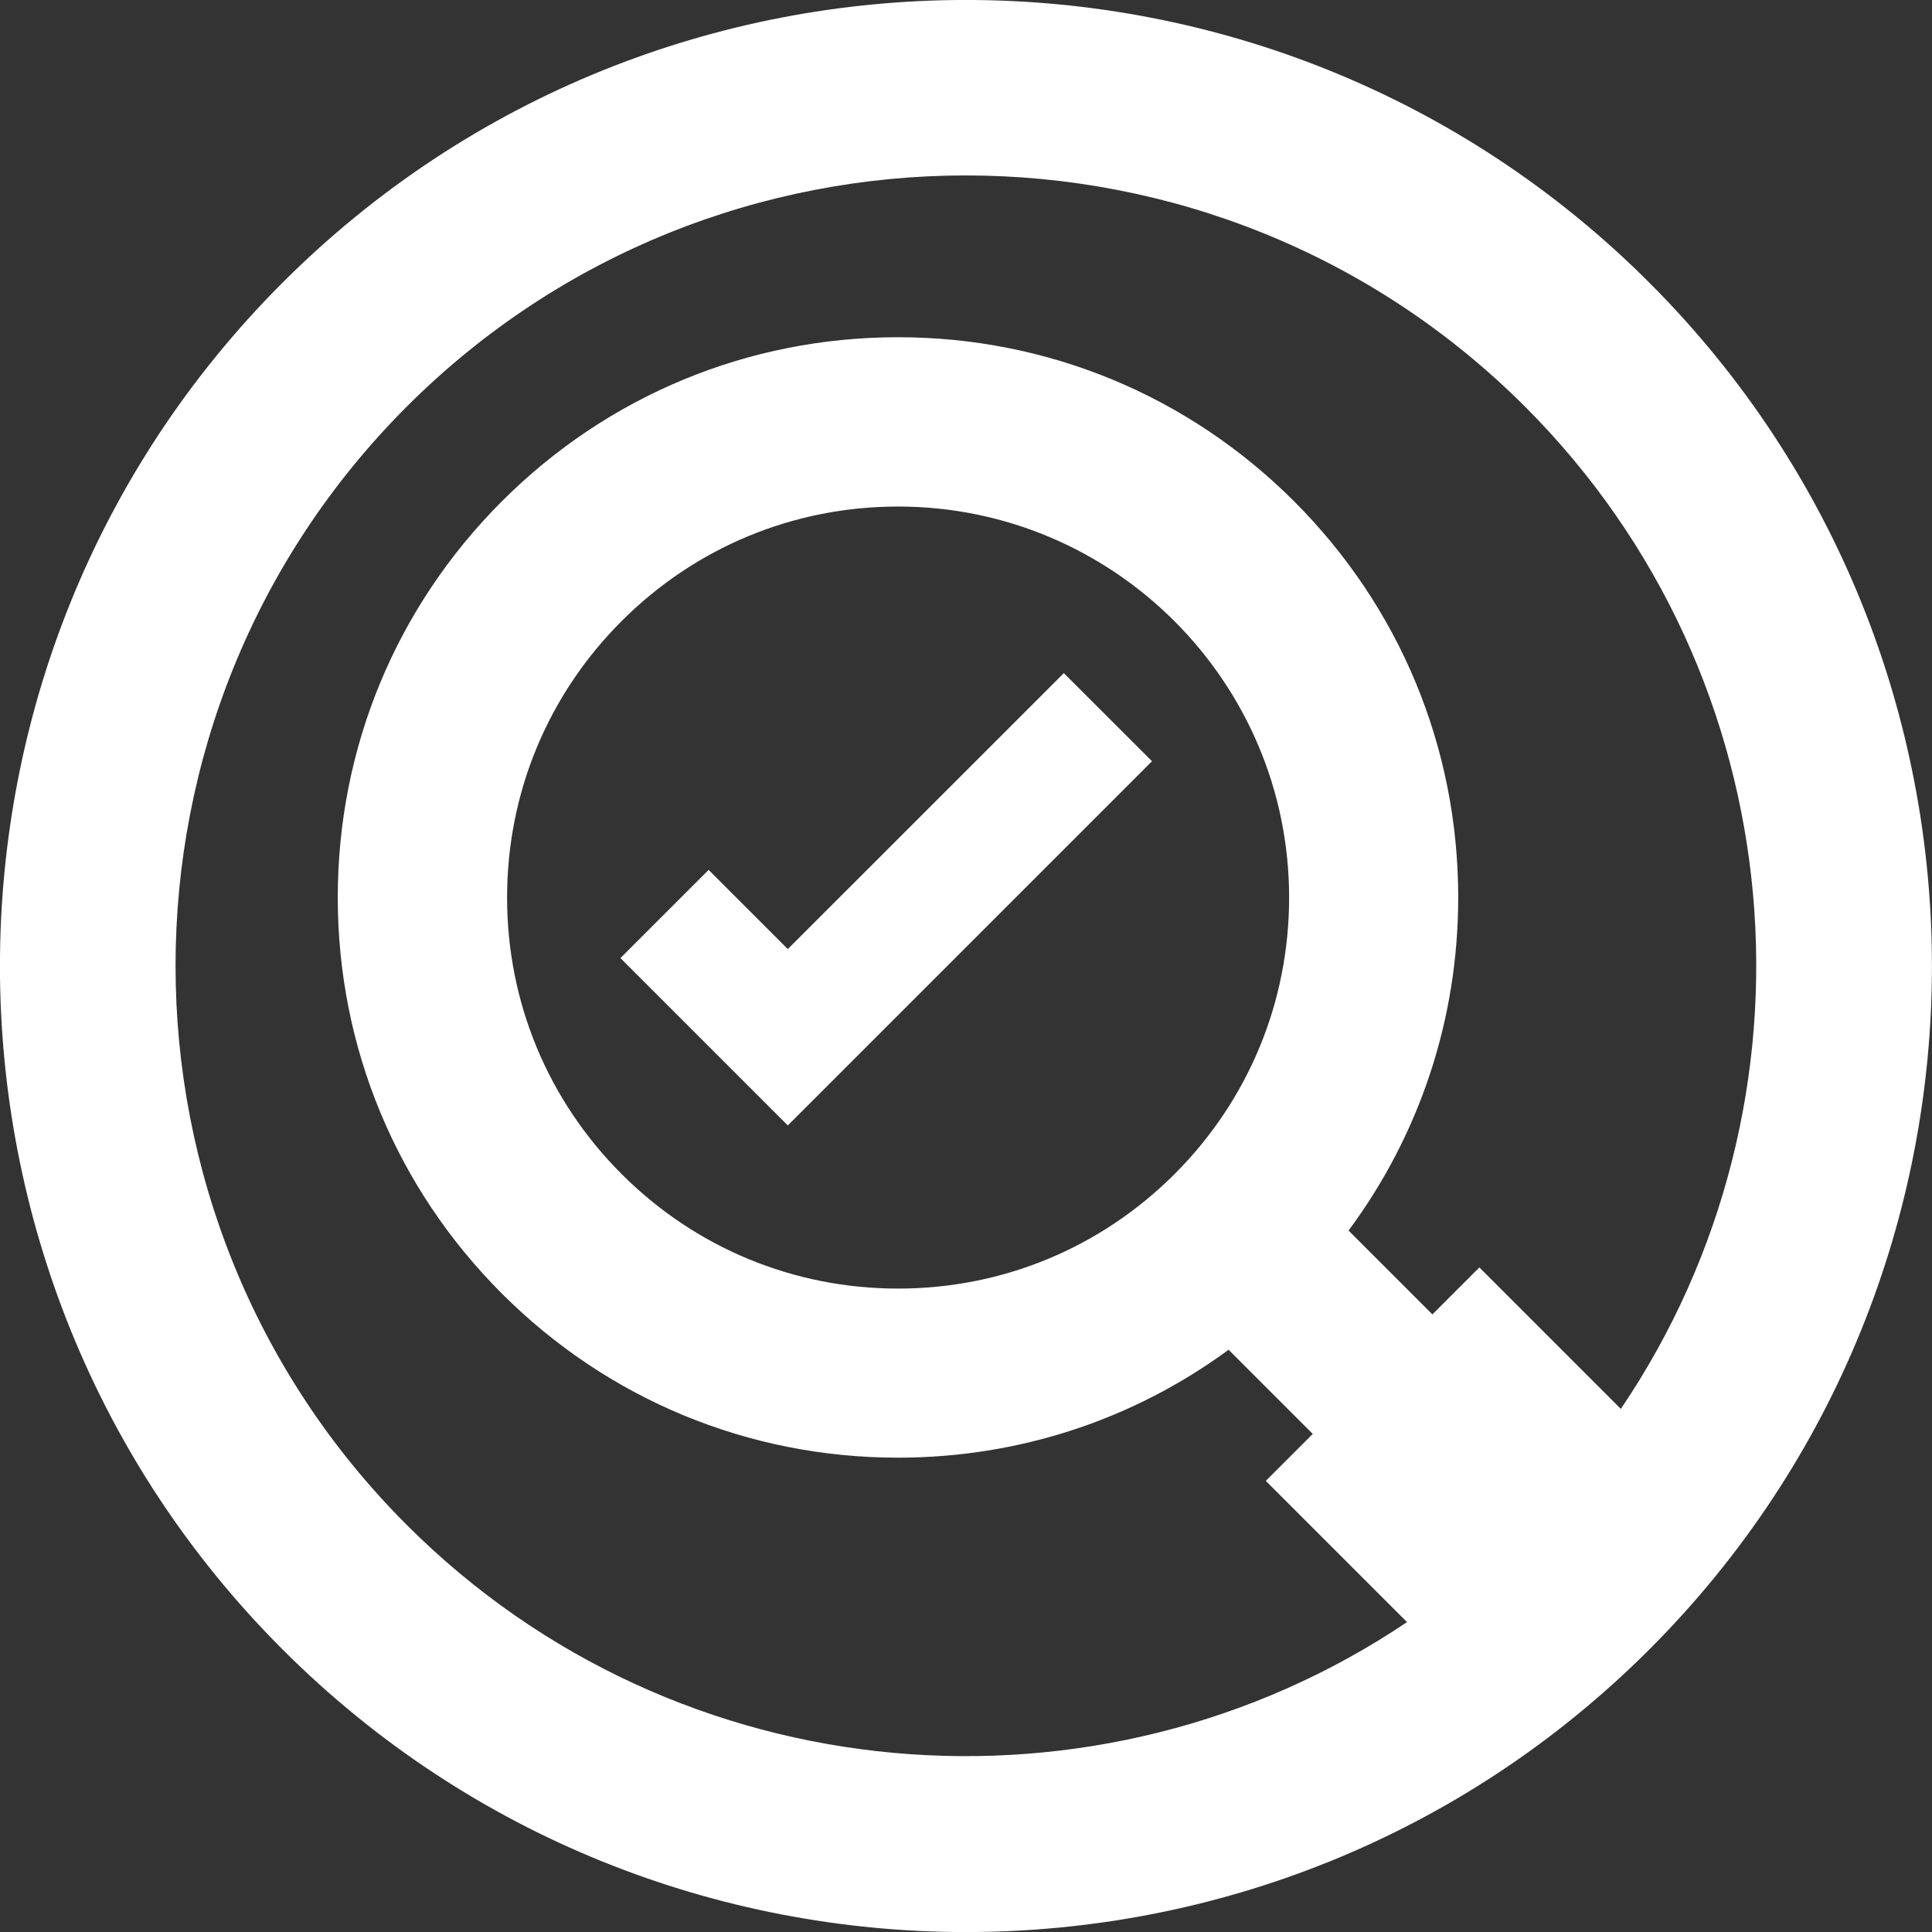 <?xml version="1.0" encoding="UTF-8"?> <svg xmlns="http://www.w3.org/2000/svg" id="Layer_2" data-name="Layer 2" viewBox="0 0 178.12 178.12"><rect x="0" y="0" width="178.12" height="178.12" fill="#333333" stroke="none"/><defs><style> .cls-1 { fill: #fff; stroke-width: 0px; } </style></defs><g id="Layer_1-2" data-name="Layer 1"><g><path class="cls-1" d="M152.06,26.06C117.32-8.69,60.8-8.69,26.05,26.06c-34.74,34.74-34.74,91.27,0,126.01,34.74,34.74,91.27,34.74,126.01,0s34.74-91.27,0-126.01ZM149.44,129.9l-13.05-13.05-4.33,4.33-7.73-7.73c6.56-8.84,10.11-19.5,10.11-30.71,0-13.8-5.37-26.76-15.13-36.52-9.75-9.75-22.72-15.13-36.52-15.13-13.79,0-26.76,5.37-36.52,15.13-9.75,9.75-15.13,22.72-15.13,36.52,0,13.79,5.37,26.76,15.13,36.52,9.75,9.75,22.72,15.13,36.52,15.13,11.11,0,21.69-3.49,30.48-9.95l7.76,7.76-4.33,4.33,13.02,13.02c-28.33,19.06-67.19,16.07-92.22-8.96-28.42-28.42-28.42-74.67,0-103.1,28.42-28.42,74.67-28.42,103.1,0,25.08,25.08,28.03,64.05,8.84,92.39ZM118.85,82.75c0,9.63-3.75,18.68-10.56,25.49-6.81,6.81-15.86,10.56-25.49,10.56h0c-9.63,0-18.68-3.75-25.49-10.56-6.81-6.81-10.56-15.86-10.56-25.49,0-9.63,3.75-18.68,10.56-25.49,6.81-6.81,15.86-10.56,25.49-10.56,19.88,0,36.05,16.17,36.05,36.05Z"></path><polygon class="cls-1" points="65.33 80.2 57.2 88.33 72.63 103.76 106.21 70.18 98.08 62.06 72.63 87.5 65.33 80.2"></polygon></g></g></svg> 